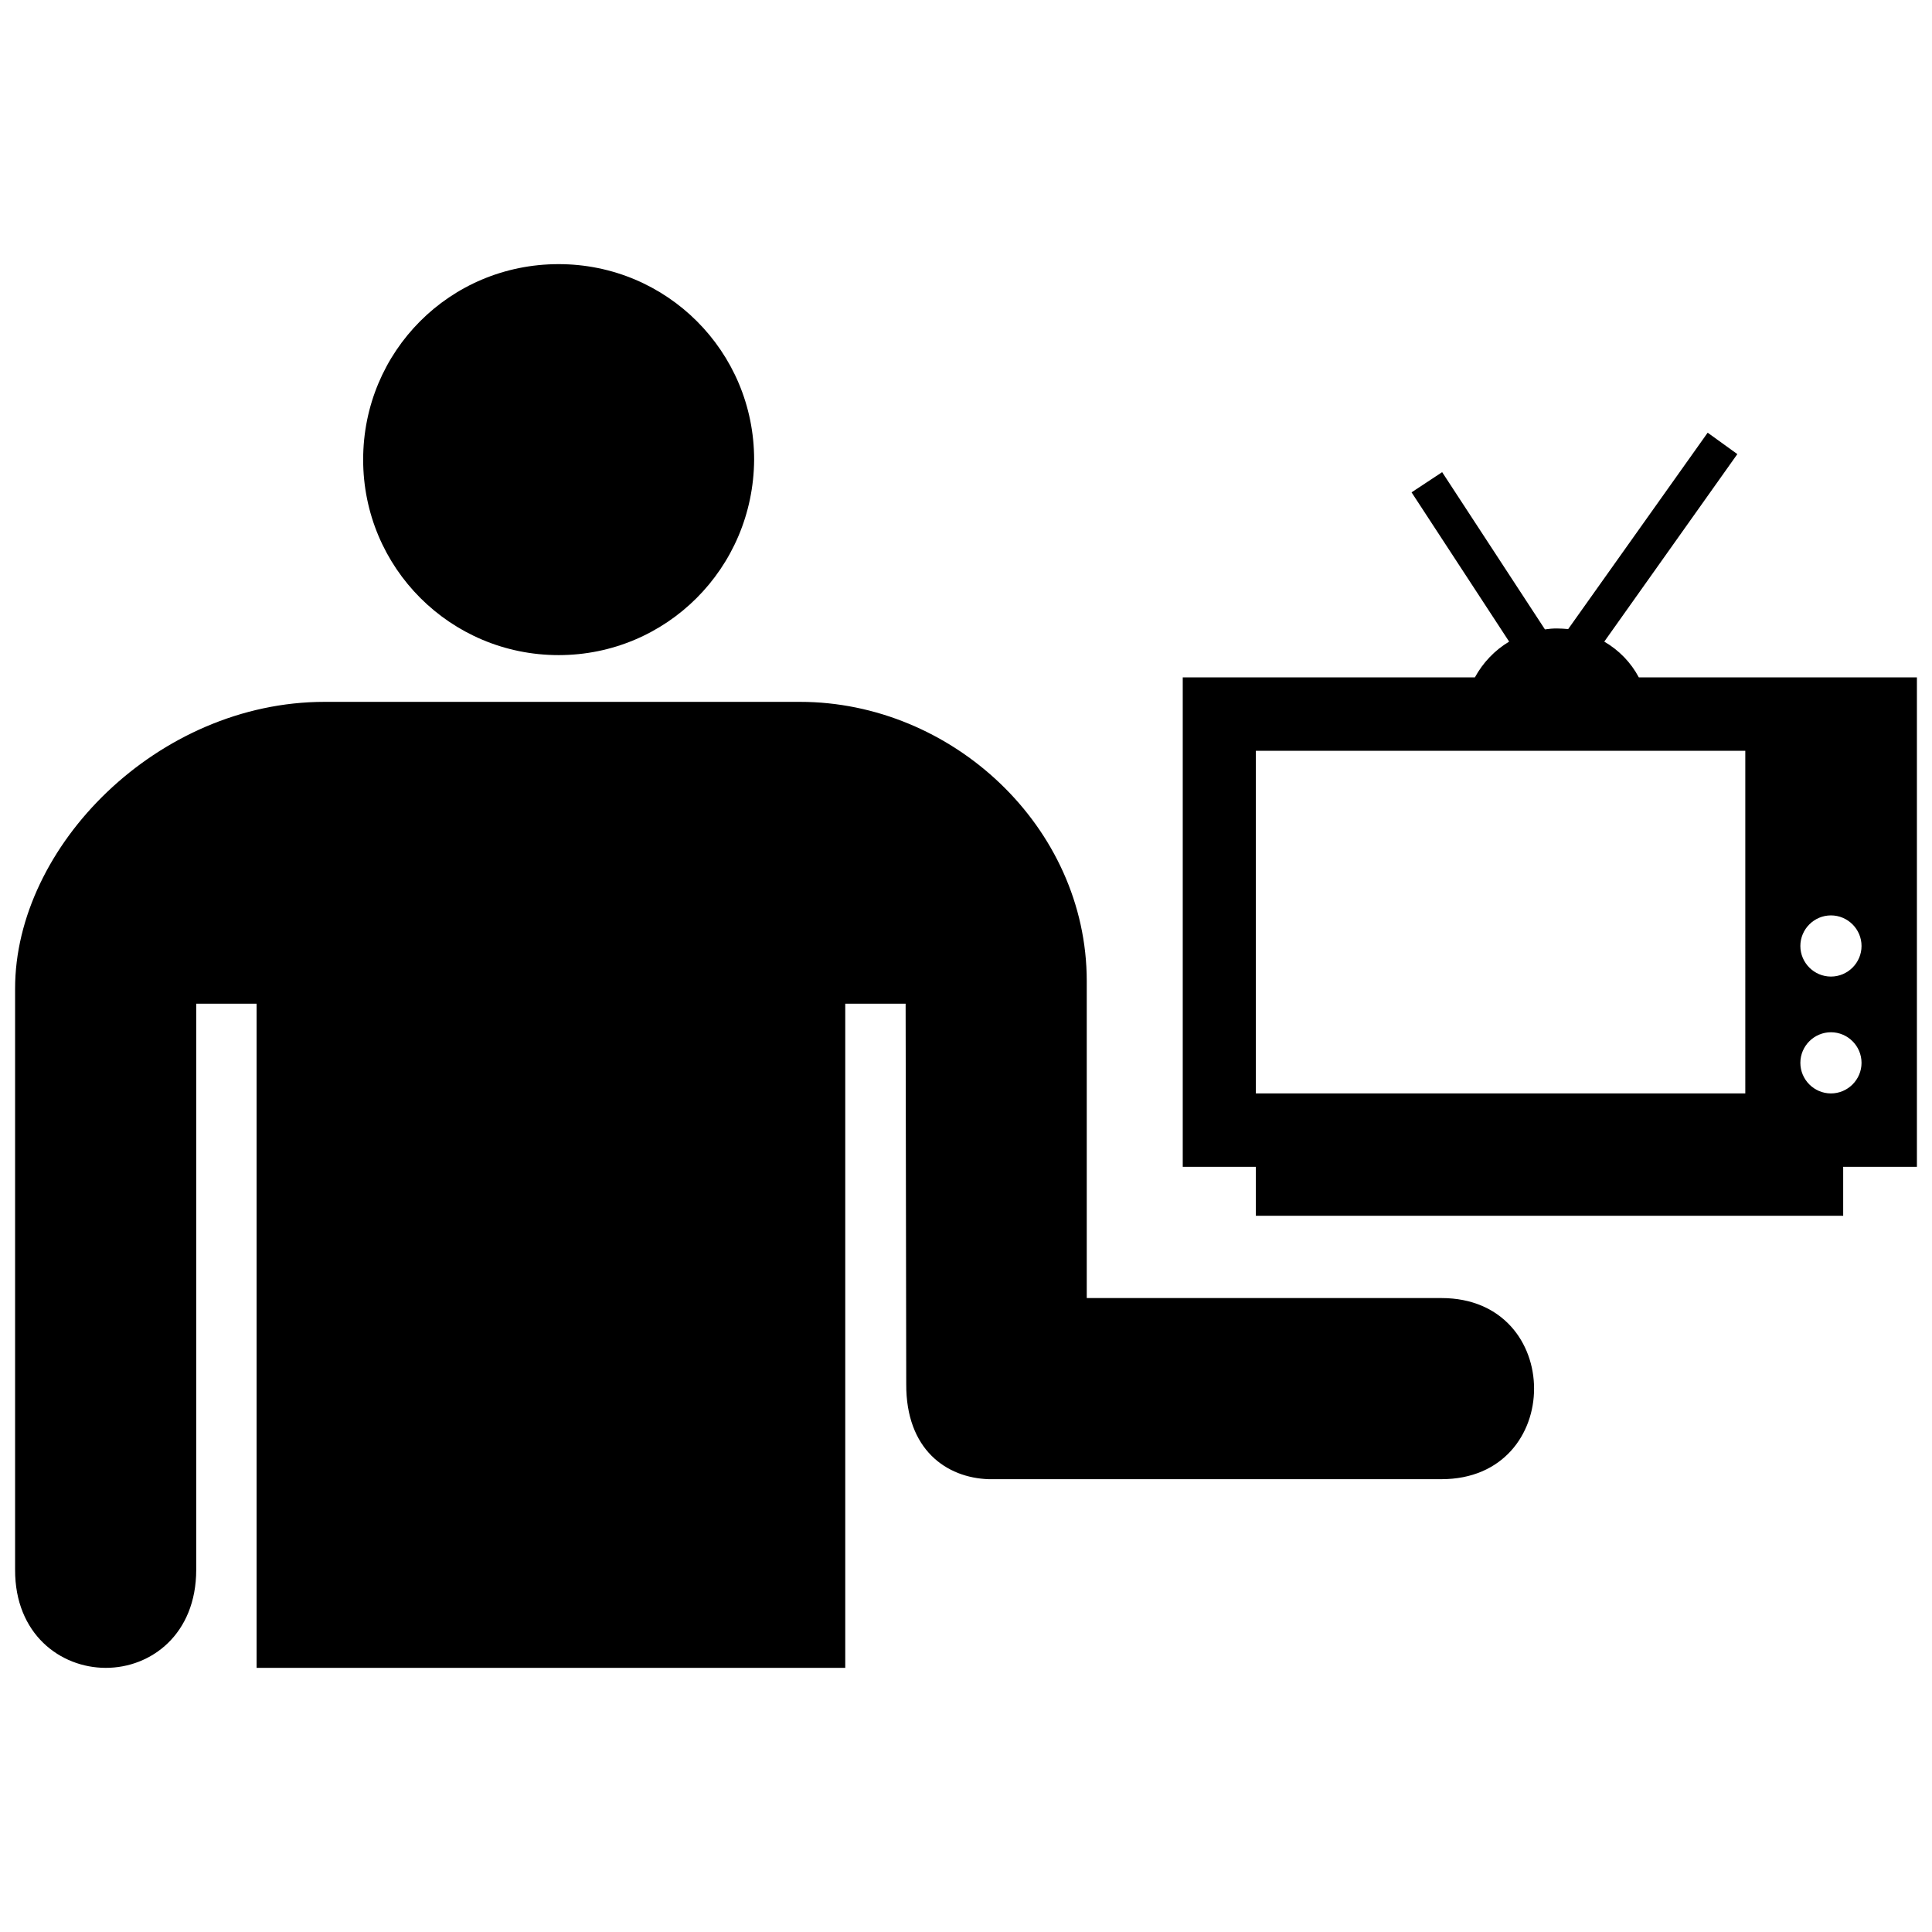 <?xml version="1.0" encoding="utf-8"?>
<!-- Скачано с сайта svg4.ru / Downloaded from svg4.ru -->
<svg fill="#000000" version="1.1" id="Layer_1" xmlns="http://www.w3.org/2000/svg" xmlns:xlink="http://www.w3.org/1999/xlink" 
	 width="800px" height="800px" viewBox="0 0 256 190" enable-background="new 0 0 256 190" xml:space="preserve">
<path d="M48.12,27.903C48.12,13.564,59.592,2,74.023,2c14.339,0,25.903,11.564,25.903,25.903
	C99.834,42.335,88.27,53.806,74.023,53.806C59.684,53.806,48.12,42.242,48.12,27.903z M191,139h-47V97c0-20.461-17.881-37-38-37H43
	C20.912,60,1.99,79.14,2,98v77c-0.026,8.533,6.001,12.989,12,13c6.014,0.011,12-4.445,12-13v-75h8v88h78v-88h8l0.081,50.37
	c-0.053,8.729,5.342,12.446,10.919,12.63h60C207.363,163,207.363,139,191,139z M217.155,56.76c-1.054-1.986-2.635-3.607-4.58-4.742
	l17.632-24.847l-3.932-2.837l-18.483,26.022c-0.486-0.041-0.973-0.081-1.5-0.081s-1.054,0.041-1.581,0.122l-13.619-20.834
	l-4.053,2.675l12.93,19.78c-1.905,1.135-3.486,2.797-4.54,4.742H156.72v64.853h9.687v6.485h77.824v-6.485H254V56.76H217.155z
	 M231.261,111.885h-64.853V66.488h64.853V111.885z M242.61,111.885c-2.229,0-4.053-1.824-4.053-4.053
	c0-2.229,1.824-4.053,4.053-4.053s4.053,1.824,4.053,4.053C246.663,110.061,244.839,111.885,242.61,111.885z M242.61,96.401
	c-2.229,0-4.053-1.824-4.053-4.053s1.824-4.053,4.053-4.053s4.053,1.824,4.053,4.053S244.839,96.401,242.61,96.401z"/>
</svg>